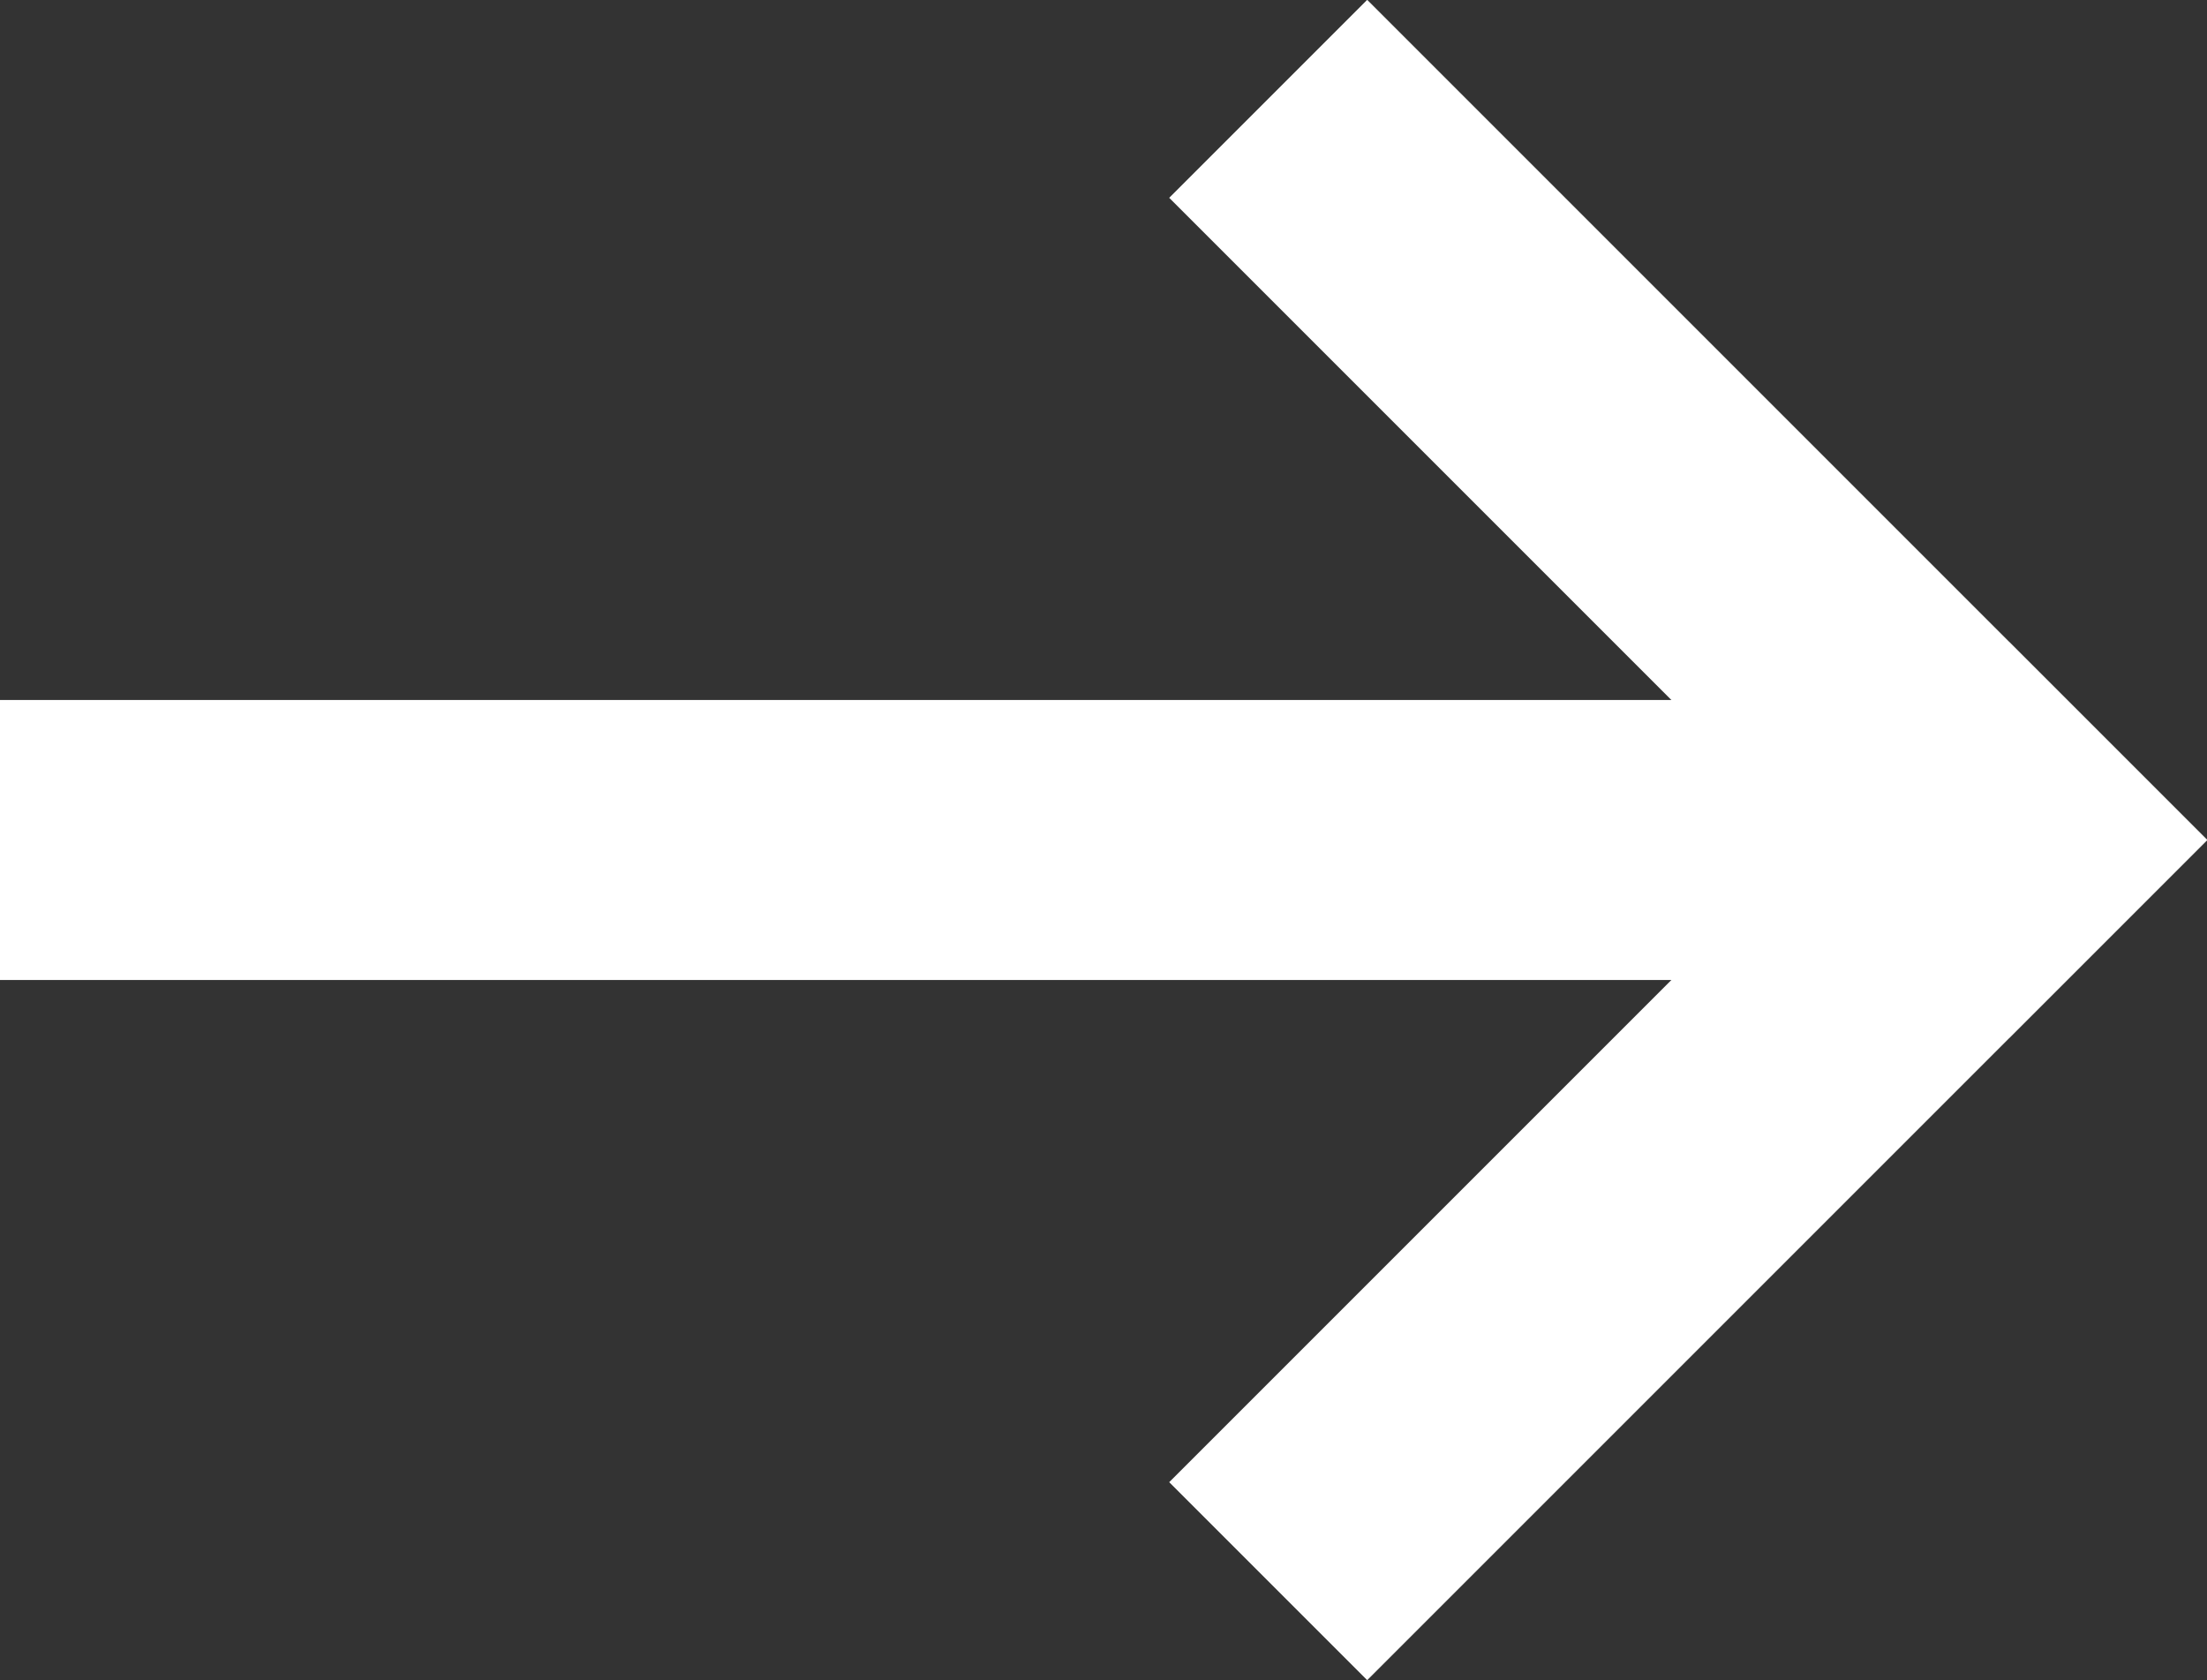 <?xml version="1.0" encoding="utf-8"?>
<!-- Generator: Adobe Illustrator 23.0.3, SVG Export Plug-In . SVG Version: 6.00 Build 0)  -->
<svg version="1.1" id="레이어_1" xmlns="http://www.w3.org/2000/svg" xmlns:xlink="http://www.w3.org/1999/xlink" x="0px"
	 y="0px" viewBox="0 0 13.4 10.2" style="enable-background:new 0 0 13.4 10.2;" xml:space="preserve">
<rect x="0" y="0" width="13.4" height="10.2" fill="#333333" stroke="none"/>
<style type="text/css">
	.st0{clip-path:url(#SVGID_2_);fill:none;stroke:#FFFFFF;stroke-width:1.7;stroke-miterlimit:10;}
</style>
<g>
	<defs>
		<rect id="SVGID_1_" width="13.4" height="10.2"/>
	</defs>
	<clipPath id="SVGID_2_">
		<use xlink:href="#SVGID_1_"  style="overflow:visible;"/>
	</clipPath>
	<line class="st0" x1="11.6" y1="5.1" x2="0" y2="5.1"/>
	<line class="st0" x1="12.8" y1="5.7" x2="7.7" y2="0.6"/>
	<line class="st0" x1="7.7" y1="9.6" x2="12.8" y2="4.5"/>
</g>
</svg>
